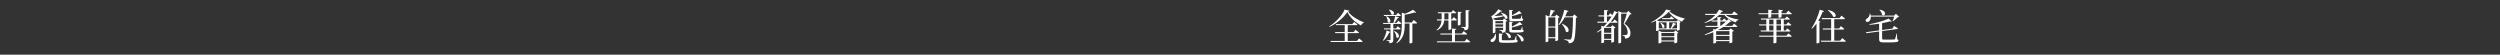 <svg width="1920" height="42" viewBox="0 0 1920 42" fill="none" xmlns="http://www.w3.org/2000/svg">
<rect x="0" y="0" width="1920" height="42" fill="#333333" stroke="none"/>
<path d="M1025.85 18.512H1038.59L1039.96 16.832C1039.96 16.832 1041.56 18.008 1042.54 18.876C1042.48 19.184 1042.18 19.324 1041.78 19.324H1026.08L1025.85 18.512ZM1025.29 24.616H1039.6L1041.06 22.852C1041.06 22.852 1042.71 24.084 1043.74 24.98C1043.66 25.288 1043.38 25.428 1043.02 25.428H1025.52L1025.29 24.616ZM1021.82 31.448H1042.2L1043.72 29.516C1043.72 29.516 1045.48 30.832 1046.54 31.812C1046.46 32.12 1046.18 32.26 1045.79 32.26H1022.04L1021.82 31.448ZM1032.74 18.512H1035.06V31.812H1032.74V18.512ZM1034.78 9.188C1032.1 13.444 1026.44 18.176 1021.09 20.668L1020.87 20.276C1025.6 17.364 1031.2 11.428 1032.63 7.312L1036.49 8.292C1036.44 8.628 1036.07 8.768 1035.32 8.852C1037.84 12.464 1042.68 15.292 1047.38 17.168L1047.33 17.588C1046.29 17.812 1045.54 18.708 1045.31 19.604C1040.89 17.224 1036.72 13.5 1034.78 9.188ZM1067.96 24.616C1067.8 24.896 1067.57 25.064 1066.9 25.008C1066 26.968 1064.46 29.572 1062.42 31.308L1062.08 30.972C1063.51 28.816 1064.52 25.54 1064.91 23.356L1067.96 24.616ZM1067.01 7.368C1072.58 8.684 1070.54 12.52 1068.55 11.008C1068.36 9.86 1067.49 8.404 1066.73 7.564L1067.01 7.368ZM1070.06 30.412C1070.06 31.98 1069.73 32.988 1067.18 33.268C1067.15 32.652 1067.07 32.12 1066.79 31.812C1066.45 31.476 1065.92 31.252 1064.91 31.112V30.72C1064.91 30.72 1066.93 30.86 1067.38 30.86C1067.8 30.86 1067.91 30.692 1067.91 30.356V17.7H1070.06V30.412ZM1084.71 32.624C1084.71 32.764 1084.01 33.296 1082.86 33.296H1082.5V17.252H1084.71V32.624ZM1087.73 9.552C1087.45 9.832 1086.98 9.832 1086.25 9.608C1084.2 10.308 1080.84 11.092 1077.9 11.428L1077.76 11.008C1080.37 10.168 1083.56 8.572 1085.16 7.48L1087.73 9.552ZM1079.44 10.672C1079.36 10.84 1079.11 10.952 1078.8 10.98V18.96C1078.8 23.944 1078.27 29.572 1072.72 33.268L1072.39 32.932C1076.06 29.068 1076.59 24.112 1076.59 18.932V9.72L1079.44 10.672ZM1085.72 15.348C1085.72 15.348 1087.4 16.664 1088.38 17.616C1088.32 17.924 1088.04 18.064 1087.65 18.064H1077.74V17.252H1084.26L1085.72 15.348ZM1074.52 13.332C1074.4 13.64 1074.07 13.892 1073.48 13.836C1072.81 15.096 1071.63 16.776 1070.51 18.064H1069.98C1070.57 16.468 1071.16 14.116 1071.46 12.408L1074.52 13.332ZM1064.91 12.324C1069.67 15.068 1067.52 18.736 1065.84 17C1065.84 15.516 1065.19 13.668 1064.58 12.464L1064.91 12.324ZM1070.93 23.776C1076.39 26.24 1074.21 30.412 1072.36 28.648C1072.42 27.08 1071.52 25.148 1070.6 23.972L1070.93 23.776ZM1073.9 15.852C1073.9 15.852 1075.41 17.056 1076.34 17.952C1076.25 18.26 1076 18.4 1075.61 18.4H1062.34L1062.11 17.588H1072.58L1073.9 15.852ZM1073.45 20.136C1073.45 20.136 1074.91 21.312 1075.75 22.152C1075.66 22.46 1075.41 22.6 1075.05 22.6H1063.01L1062.78 21.788H1072.22L1073.45 20.136ZM1073.56 9.804C1073.56 9.804 1075.02 10.98 1075.92 11.848C1075.83 12.156 1075.58 12.296 1075.19 12.296H1062.92L1062.7 11.484H1072.25L1073.56 9.804ZM1104.17 9.412H1114.61L1115.93 7.76C1115.93 7.76 1117.47 8.908 1118.42 9.748C1118.34 10.056 1118.08 10.196 1117.69 10.196H1104.39L1104.17 9.412ZM1103.47 14.9H1115.14L1116.49 13.108C1116.49 13.108 1118.03 14.368 1118.92 15.264C1118.84 15.572 1118.56 15.712 1118.2 15.712H1103.69L1103.47 14.9ZM1119.6 8.964L1122.68 9.3C1122.62 9.664 1122.4 9.888 1121.72 10V18.848C1121.72 19.072 1120.8 19.492 1119.99 19.492H1119.6V8.964ZM1112.4 9.412H1114.56V22.348C1114.53 22.46 1113.86 22.908 1112.76 22.908H1112.4V9.412ZM1125.62 7.704L1128.75 8.012C1128.67 8.404 1128.42 8.628 1127.77 8.74V20.416C1127.77 22.124 1127.44 23.048 1124.8 23.328C1124.75 22.656 1124.64 22.124 1124.3 21.788C1123.91 21.452 1123.35 21.2 1122.31 21.032V20.584C1122.31 20.584 1124.61 20.78 1125.08 20.78C1125.5 20.78 1125.62 20.64 1125.62 20.304V7.704ZM1115.14 21.9L1118.45 22.208C1118.39 22.6 1118.14 22.88 1117.41 22.992V32.12H1115.14V21.9ZM1106.1 25.736H1122.68L1124.1 23.916C1124.1 23.916 1125.76 25.176 1126.79 26.128C1126.71 26.408 1126.43 26.548 1126.01 26.548H1106.32L1106.1 25.736ZM1103.44 31.728H1124.92L1126.43 29.824C1126.43 29.824 1128.14 31.14 1129.2 32.064C1129.12 32.372 1128.81 32.512 1128.42 32.512H1103.69L1103.44 31.728ZM1107.19 9.412H1109.29V13.612C1109.29 16.804 1108.76 20.864 1103.55 23.384L1103.24 23.048C1106.74 20.276 1107.19 16.804 1107.19 13.64V9.412ZM1153.59 8.516C1153.42 8.824 1152.92 9.104 1151.96 8.74L1152.83 8.572C1151.43 9.972 1148.6 11.932 1146.34 12.968L1146.31 12.66H1147.46C1147.32 14.004 1146.81 14.732 1146.31 14.928L1145.24 12.296C1145.24 12.296 1145.72 12.212 1145.94 12.1C1147.68 11.176 1149.84 8.488 1150.65 7.116L1153.59 8.516ZM1145.69 12.408C1147.6 12.38 1151.74 12.072 1155.91 11.708L1155.94 12.212C1153.92 12.716 1150.37 13.556 1146.5 14.256L1145.69 12.408ZM1169.24 19.044C1169.04 19.212 1168.74 19.212 1168.34 18.988C1166.75 19.604 1163.28 20.696 1160.45 21.2L1160.34 20.864C1162.66 19.8 1165.88 17.868 1167.28 16.86L1169.24 19.044ZM1168.76 10.42C1168.57 10.616 1168.26 10.616 1167.87 10.392C1166.36 11.008 1163.11 12.016 1160.45 12.464L1160.31 12.128C1162.52 11.176 1165.49 9.356 1166.8 8.376L1168.76 10.42ZM1161.96 16.832C1161.9 17.168 1161.65 17.42 1161.12 17.476V22.6C1161.12 22.964 1161.23 23.048 1162.24 23.048H1164.96C1166.13 23.048 1167.14 23.048 1167.48 23.02C1167.78 23.02 1167.95 22.964 1168.09 22.768C1168.32 22.46 1168.62 21.564 1168.9 20.528H1169.21L1169.32 22.796C1170 23.048 1170.16 23.272 1170.16 23.664C1170.16 24.616 1169.24 24.98 1164.82 24.98H1161.82C1159.5 24.98 1159.08 24.56 1159.08 23.02V16.524L1161.96 16.832ZM1154.12 15.404L1155.16 14.2L1157.62 16.048C1157.45 16.272 1157 16.468 1156.44 16.58V22.768C1156.44 24.168 1156.11 24.98 1153.7 25.204C1153.64 24.672 1153.56 24.224 1153.22 23.972C1152.92 23.748 1152.41 23.496 1151.43 23.356V22.964C1151.43 22.964 1153.42 23.104 1153.9 23.104C1154.32 23.104 1154.4 22.964 1154.4 22.6V15.404H1154.12ZM1162.02 7.872C1161.96 8.208 1161.71 8.46 1161.18 8.544V13.948C1161.18 14.34 1161.29 14.452 1162.24 14.452H1164.79C1165.91 14.452 1166.83 14.424 1167.2 14.396C1167.48 14.368 1167.64 14.34 1167.78 14.144C1167.98 13.836 1168.32 12.912 1168.57 11.876H1168.9L1168.99 14.172C1169.66 14.424 1169.83 14.648 1169.83 15.04C1169.83 15.964 1168.93 16.272 1164.68 16.272H1161.82C1159.55 16.272 1159.1 15.852 1159.1 14.368V7.564L1162.02 7.872ZM1148.46 24.812C1148.46 25.008 1147.62 25.484 1146.78 25.484H1146.48V14.452L1148.58 15.404H1155.13V16.216H1148.46V24.812ZM1155.18 20.444V21.284H1147.65V20.444H1155.18ZM1155.1 17.896V18.736H1147.57V17.896H1155.1ZM1152.97 9.748C1159.44 11.232 1158.12 15.628 1156.02 14.312C1155.63 12.8 1154.04 11.008 1152.69 10L1152.97 9.748ZM1154.26 25.988C1154.2 26.324 1153.95 26.576 1153.42 26.66V30.412C1153.42 30.804 1153.53 30.916 1154.85 30.916H1158.88C1160.56 30.916 1161.93 30.888 1162.46 30.832C1162.88 30.804 1163 30.748 1163.19 30.496C1163.44 30.076 1163.78 29.068 1164.17 27.668H1164.54L1164.59 30.58C1165.38 30.832 1165.57 31.084 1165.57 31.504C1165.57 32.54 1164.51 32.848 1158.71 32.848H1154.57C1151.71 32.848 1151.15 32.456 1151.15 30.776V25.68L1154.26 25.988ZM1148.66 26.016C1149.5 29.152 1148.24 31.28 1147.04 31.952C1146.22 32.456 1145.16 32.4 1144.82 31.644C1144.57 30.916 1145.05 30.272 1145.72 29.936C1146.84 29.348 1148.16 27.808 1148.21 26.016H1148.66ZM1165.04 26.1C1172.15 28.228 1170.53 33.1 1168.29 31.504C1167.92 29.74 1166.24 27.556 1164.76 26.324L1165.04 26.1ZM1156.22 24.896C1162.16 26.24 1160.59 30.468 1158.57 29.068C1158.32 27.668 1157.06 26.016 1155.97 25.12L1156.22 24.896ZM1189.12 31.588C1189.12 31.868 1188.34 32.372 1187.38 32.372H1187.02V11.512L1189.23 12.548H1195.42V13.36H1189.12V31.588ZM1194.3 8.292C1194.16 8.712 1193.82 8.908 1193.21 8.908C1192.51 10.196 1191.36 12.016 1190.58 13.164H1189.85C1190.13 11.736 1190.63 9.244 1190.88 7.508L1194.3 8.292ZM1207.77 12.52L1209.08 11.092L1211.52 13.192C1211.3 13.444 1210.96 13.584 1210.32 13.64C1210.12 24.28 1209.64 30.216 1208.27 31.84C1207.46 32.82 1206.28 33.24 1204.8 33.24C1204.8 32.512 1204.66 31.896 1204.24 31.56C1203.76 31.168 1202.62 30.804 1201.41 30.58L1201.44 30.132C1202.73 30.272 1204.72 30.412 1205.39 30.412C1205.95 30.412 1206.17 30.356 1206.45 30.048C1207.54 29.012 1207.91 22.544 1208.08 12.52H1207.77ZM1194.22 12.548L1195.39 11.26L1197.86 13.192C1197.66 13.416 1197.21 13.64 1196.65 13.752V30.776C1196.62 30.972 1195.59 31.504 1194.83 31.504H1194.5V12.548H1194.22ZM1199.79 18.26C1206.93 21.116 1204.88 26.1 1202.59 24.252C1202.31 22.348 1200.8 19.94 1199.48 18.456L1199.79 18.26ZM1209.48 12.52V13.332H1200.63L1200.99 12.52H1209.48ZM1204.66 8.46C1204.55 8.796 1204.21 9.048 1203.6 9.02C1202.11 13.164 1199.98 16.832 1197.44 19.24L1197.04 18.96C1198.78 16.16 1200.46 11.82 1201.36 7.508L1204.66 8.46ZM1195.76 20.36V21.172H1188.14V20.36H1195.76ZM1195.76 28.564V29.376H1188.14V28.564H1195.76ZM1231.04 20.612H1238.48V21.396H1231.04V20.612ZM1230.98 25.148H1238.43V25.988H1230.98V25.148ZM1230.92 29.824H1238.37V30.636H1230.92V29.824ZM1229.83 20.612V19.688L1232.07 20.612H1231.93V32.4C1231.93 32.568 1231.23 33.1 1230.2 33.1H1229.83V20.612ZM1227.51 11.848H1235.38L1236.61 10.14C1236.61 10.14 1238.06 11.372 1238.93 12.212C1238.88 12.52 1238.6 12.66 1238.2 12.66H1227.73L1227.51 11.848ZM1226.67 16.636H1238.65L1239.97 14.928C1239.97 14.928 1241.48 16.132 1242.38 17C1242.29 17.308 1242.04 17.448 1241.65 17.448H1226.89L1226.67 16.636ZM1231.96 7.648L1235.15 7.956C1235.1 8.348 1234.82 8.628 1234.14 8.712V17.252H1231.96V7.648ZM1237.45 20.612H1237.17L1238.32 19.352L1240.75 21.228C1240.58 21.452 1240.14 21.676 1239.6 21.788V32.008C1239.58 32.176 1238.51 32.68 1237.78 32.68H1237.45V20.612ZM1249.63 9.692H1249.29L1250.64 8.404L1253.07 10.784C1252.85 11.008 1252.48 11.092 1251.81 11.092C1250.8 12.968 1248.96 16.328 1247.61 18.148C1250.94 20.416 1252.2 23.02 1252.2 25.316C1252.23 28.06 1251.11 29.488 1248.03 29.628C1248.03 28.928 1247.89 28.144 1247.64 27.864C1247.39 27.612 1246.77 27.472 1246.04 27.36V26.912C1246.74 26.912 1247.98 26.912 1248.48 26.912C1248.79 26.912 1248.96 26.884 1249.21 26.772C1249.74 26.464 1250.02 25.876 1250.02 24.784C1250.02 22.684 1249.18 20.444 1246.91 18.232C1247.7 16.132 1249.01 11.988 1249.63 9.692ZM1239.8 8.404L1242.66 9.776C1242.46 10.084 1242.18 10.196 1241.48 10.084C1238.79 15.32 1233.78 21.396 1226.67 24.952L1226.36 24.616C1232.63 20.612 1237.53 14.032 1239.8 8.404ZM1244 9.692H1250.55V10.504H1244V9.692ZM1242.88 9.692V8.432L1245.4 9.692H1245.04V32.54C1245.04 32.708 1244.34 33.268 1243.22 33.268H1242.88V9.692ZM1276.42 13.948H1282.25L1283.45 12.52C1283.45 12.52 1284.8 13.528 1285.64 14.312C1285.55 14.62 1285.3 14.76 1284.94 14.76H1276.65L1276.42 13.948ZM1279.92 16.356H1281.91V22.18H1279.92V16.356ZM1275.5 17.476C1280.01 19.38 1278.13 22.544 1276.62 21.116C1276.56 19.968 1275.84 18.512 1275.19 17.672L1275.5 17.476ZM1274.41 31.056H1287.43V31.868H1274.41V31.056ZM1274.32 27.78H1287.34V28.592H1274.32V27.78ZM1272.81 21.788H1289V22.6H1272.81V21.788ZM1272.67 16.356H1289.14V17.168H1272.67V16.356ZM1285.86 24.504H1285.64L1286.73 23.356L1289.05 25.12C1288.91 25.288 1288.55 25.484 1288.13 25.568V32.456C1288.1 32.68 1287.01 33.212 1286.22 33.212H1285.86V24.504ZM1273.71 24.504V23.496L1276.12 24.504H1287.46V25.316H1275.95V32.568C1275.95 32.792 1274.97 33.296 1274.04 33.296H1273.71V24.504ZM1287.93 16.356H1287.71L1288.72 15.32L1290.84 16.916C1290.73 17.084 1290.4 17.252 1290.03 17.308V22.852C1290 23.048 1288.94 23.496 1288.27 23.496H1287.93V16.356ZM1284.82 17.504L1287.48 18.4C1287.37 18.736 1287.01 18.932 1286.42 18.876C1285.72 19.856 1284.6 21.116 1283.56 22.096H1283C1283.62 20.836 1284.38 18.904 1284.82 17.504ZM1273.93 16.356V23.048C1273.93 23.244 1273.26 23.832 1272.22 23.832H1271.89V15.712L1272.11 15.432L1274.27 16.356H1273.93ZM1281.6 9.02C1278.97 12.156 1273.4 15.684 1268.28 17.42L1268.11 17.056C1272.7 14.9 1278.1 10.42 1279.53 7.284L1283.28 8.152C1283.2 8.46 1282.89 8.6 1282.08 8.684C1284.68 11.204 1289.53 13.192 1293.9 14.284L1293.87 14.676C1292.86 14.956 1292.13 15.852 1291.96 16.72C1287.71 15.096 1283.62 12.212 1281.6 9.02ZM1309.46 10.644H1330.18L1331.78 8.768C1331.78 8.768 1333.54 10.056 1334.66 11.008C1334.58 11.316 1334.33 11.456 1333.91 11.456H1309.72L1309.46 10.644ZM1320.22 7.396L1323.38 8.572C1323.21 8.936 1322.82 9.076 1322.29 8.992C1320.08 12.324 1315.93 15.74 1309.24 17.7L1309.04 17.336C1314.81 14.9 1318.4 10.896 1320.22 7.396ZM1324.47 10.644C1326.52 13.024 1331.42 14.536 1335.11 14.984L1335.06 15.32C1334.02 15.712 1333.29 16.3 1333.12 17.196C1329.46 16.132 1326.04 13.836 1324 11.036L1324.47 10.644ZM1316.6 26.8H1329.65V27.612H1316.6V26.8ZM1316.6 30.776H1329.65V31.588H1316.6V30.776ZM1315.82 23.076V22.068L1318.17 23.076H1329.79V23.888H1318V32.652C1318 32.848 1317.05 33.352 1316.16 33.352H1315.82V23.076ZM1314.42 15.74H1322.79L1324.08 14.172C1324.08 14.172 1325.51 15.292 1326.4 16.104C1326.35 16.412 1326.07 16.552 1325.7 16.552H1314.64L1314.42 15.74ZM1309.74 19.856H1330.35L1331.75 18.148C1331.75 18.148 1333.32 19.324 1334.33 20.22C1334.24 20.528 1333.96 20.668 1333.57 20.668H1310L1309.74 19.856ZM1318.98 12.996L1322.09 13.304C1322.04 13.64 1321.81 13.892 1321.17 14.004V20.304H1318.98V12.996ZM1328.22 23.076H1327.94L1329.12 21.816L1331.64 23.72C1331.44 23.944 1331.02 24.196 1330.44 24.308V32.484C1330.41 32.652 1329.32 33.128 1328.56 33.128H1328.22V23.076ZM1327.36 14.592L1329.85 16.58C1329.62 16.832 1329.34 16.888 1328.73 16.636C1324.7 20.584 1317.36 24.812 1309.44 26.968L1309.24 26.548C1316.46 23.804 1323.74 18.932 1327.36 14.592ZM1369.3 7.788C1369.22 8.18 1368.99 8.46 1368.24 8.544V13.052C1368.24 13.248 1367.26 13.64 1366.33 13.64H1365.91V7.48L1369.3 7.788ZM1373.36 8.236C1373.36 8.236 1375.1 9.58 1376.16 10.532C1376.08 10.84 1375.82 10.98 1375.4 10.98H1350.76L1350.51 10.168H1371.79L1373.36 8.236ZM1361.35 7.788C1361.29 8.18 1361.07 8.46 1360.34 8.516V13.08C1360.34 13.304 1359.33 13.696 1358.41 13.696H1358.02V7.48L1361.35 7.788ZM1369.94 14.564V23.86H1367.79V14.564H1369.94ZM1358.72 14.564V23.86H1356.53V14.564H1358.72ZM1364.32 32.624C1364.32 32.764 1363.59 33.268 1362.41 33.268H1362.02V14.536H1364.32V32.624ZM1372.66 21.816C1372.66 21.816 1374.14 22.936 1375.07 23.776C1374.98 24.084 1374.7 24.224 1374.31 24.224H1352.36L1352.11 23.412H1371.34L1372.66 21.816ZM1372.27 12.688C1372.27 12.688 1373.75 13.78 1374.68 14.62C1374.59 14.928 1374.34 15.068 1373.95 15.068H1352.5L1352.28 14.228H1370.98L1372.27 12.688ZM1373.28 17.056C1373.28 17.056 1374.84 18.232 1375.8 19.1C1375.74 19.408 1375.46 19.548 1375.07 19.548H1351.16L1350.9 18.736H1371.93L1373.28 17.056ZM1373.5 25.652C1373.5 25.652 1375.12 26.856 1376.13 27.752C1376.05 28.06 1375.77 28.2 1375.38 28.2H1351.18L1350.96 27.388H1372.07L1373.5 25.652ZM1399.06 13.892H1412.78L1414.27 12.016C1414.27 12.016 1415.98 13.332 1417.01 14.284C1416.93 14.592 1416.65 14.732 1416.26 14.732H1399.26L1399.06 13.892ZM1399.82 21.844H1412.45L1413.82 20.052C1413.82 20.052 1415.47 21.312 1416.42 22.236C1416.37 22.544 1416.09 22.656 1415.7 22.656H1400.04L1399.82 21.844ZM1398.39 31.224H1413.29L1414.83 29.264C1414.83 29.264 1416.62 30.608 1417.68 31.616C1417.6 31.924 1417.35 32.036 1416.93 32.036H1398.62L1398.39 31.224ZM1404.05 7.704C1411.64 9.244 1410.38 14.172 1407.94 12.856C1407.27 11.176 1405.31 9.132 1403.77 7.928L1404.05 7.704ZM1406.32 14.06H1408.7V31.7H1406.32V14.06ZM1395.06 16.216L1395.51 15.656L1398.17 16.636C1398.08 16.888 1397.83 17.084 1397.33 17.14V32.568C1397.3 32.764 1396.35 33.296 1395.48 33.296H1395.06V16.216ZM1397.58 7.452L1400.94 8.488C1400.8 8.852 1400.46 9.104 1399.82 9.076C1397.83 14.396 1394.92 19.016 1391.53 22.04L1391.17 21.76C1393.63 18.344 1396.18 12.912 1397.58 7.452ZM1454.67 11.96L1456.07 10.56L1458.54 12.94C1458.34 13.136 1458 13.164 1457.44 13.192C1456.6 14.2 1455.04 15.516 1453.86 16.3L1453.52 16.104C1454.06 14.956 1454.7 13.052 1454.98 11.96H1454.67ZM1436.33 10.448C1437.4 13.64 1436.44 15.74 1435.24 16.524C1434.46 17.084 1433.25 16.972 1432.89 16.132C1432.64 15.32 1433.08 14.648 1433.81 14.256C1434.88 13.696 1436 12.156 1435.88 10.448H1436.33ZM1455.74 11.96V12.772H1436.02V11.96H1455.74ZM1443.61 7.452C1449.94 8.376 1447.76 13.108 1445.43 11.4C1445.29 10.084 1444.37 8.516 1443.36 7.648L1443.61 7.452ZM1445.46 17.168C1445.46 17.56 1445.46 17.896 1445.46 18.148V29.6C1445.46 30.216 1445.68 30.412 1447.11 30.412H1451.06C1452.74 30.412 1454.03 30.412 1454.62 30.356C1455.06 30.3 1455.23 30.188 1455.4 29.908C1455.68 29.376 1456.1 27.808 1456.58 25.82H1456.88L1457 30.076C1457.81 30.328 1458 30.58 1458 31.084C1458 32.176 1456.86 32.568 1450.92 32.568H1446.89C1443.95 32.568 1443.16 32.092 1443.16 30.132V17.168H1445.46ZM1454.62 19.912C1454.62 19.912 1456.46 20.976 1457.61 21.732C1457.58 22.04 1457.3 22.264 1456.94 22.292L1433.39 25.512L1433.08 24.728L1453.36 21.984L1454.62 19.912ZM1452.91 16.44C1452.66 16.692 1452.12 16.72 1451.4 16.44C1447.48 17.588 1441.37 18.708 1435.86 19.044L1435.74 18.568C1440.95 17.7 1447.25 15.796 1450.47 14.284L1452.91 16.44Z" fill="white"/>
</svg>
